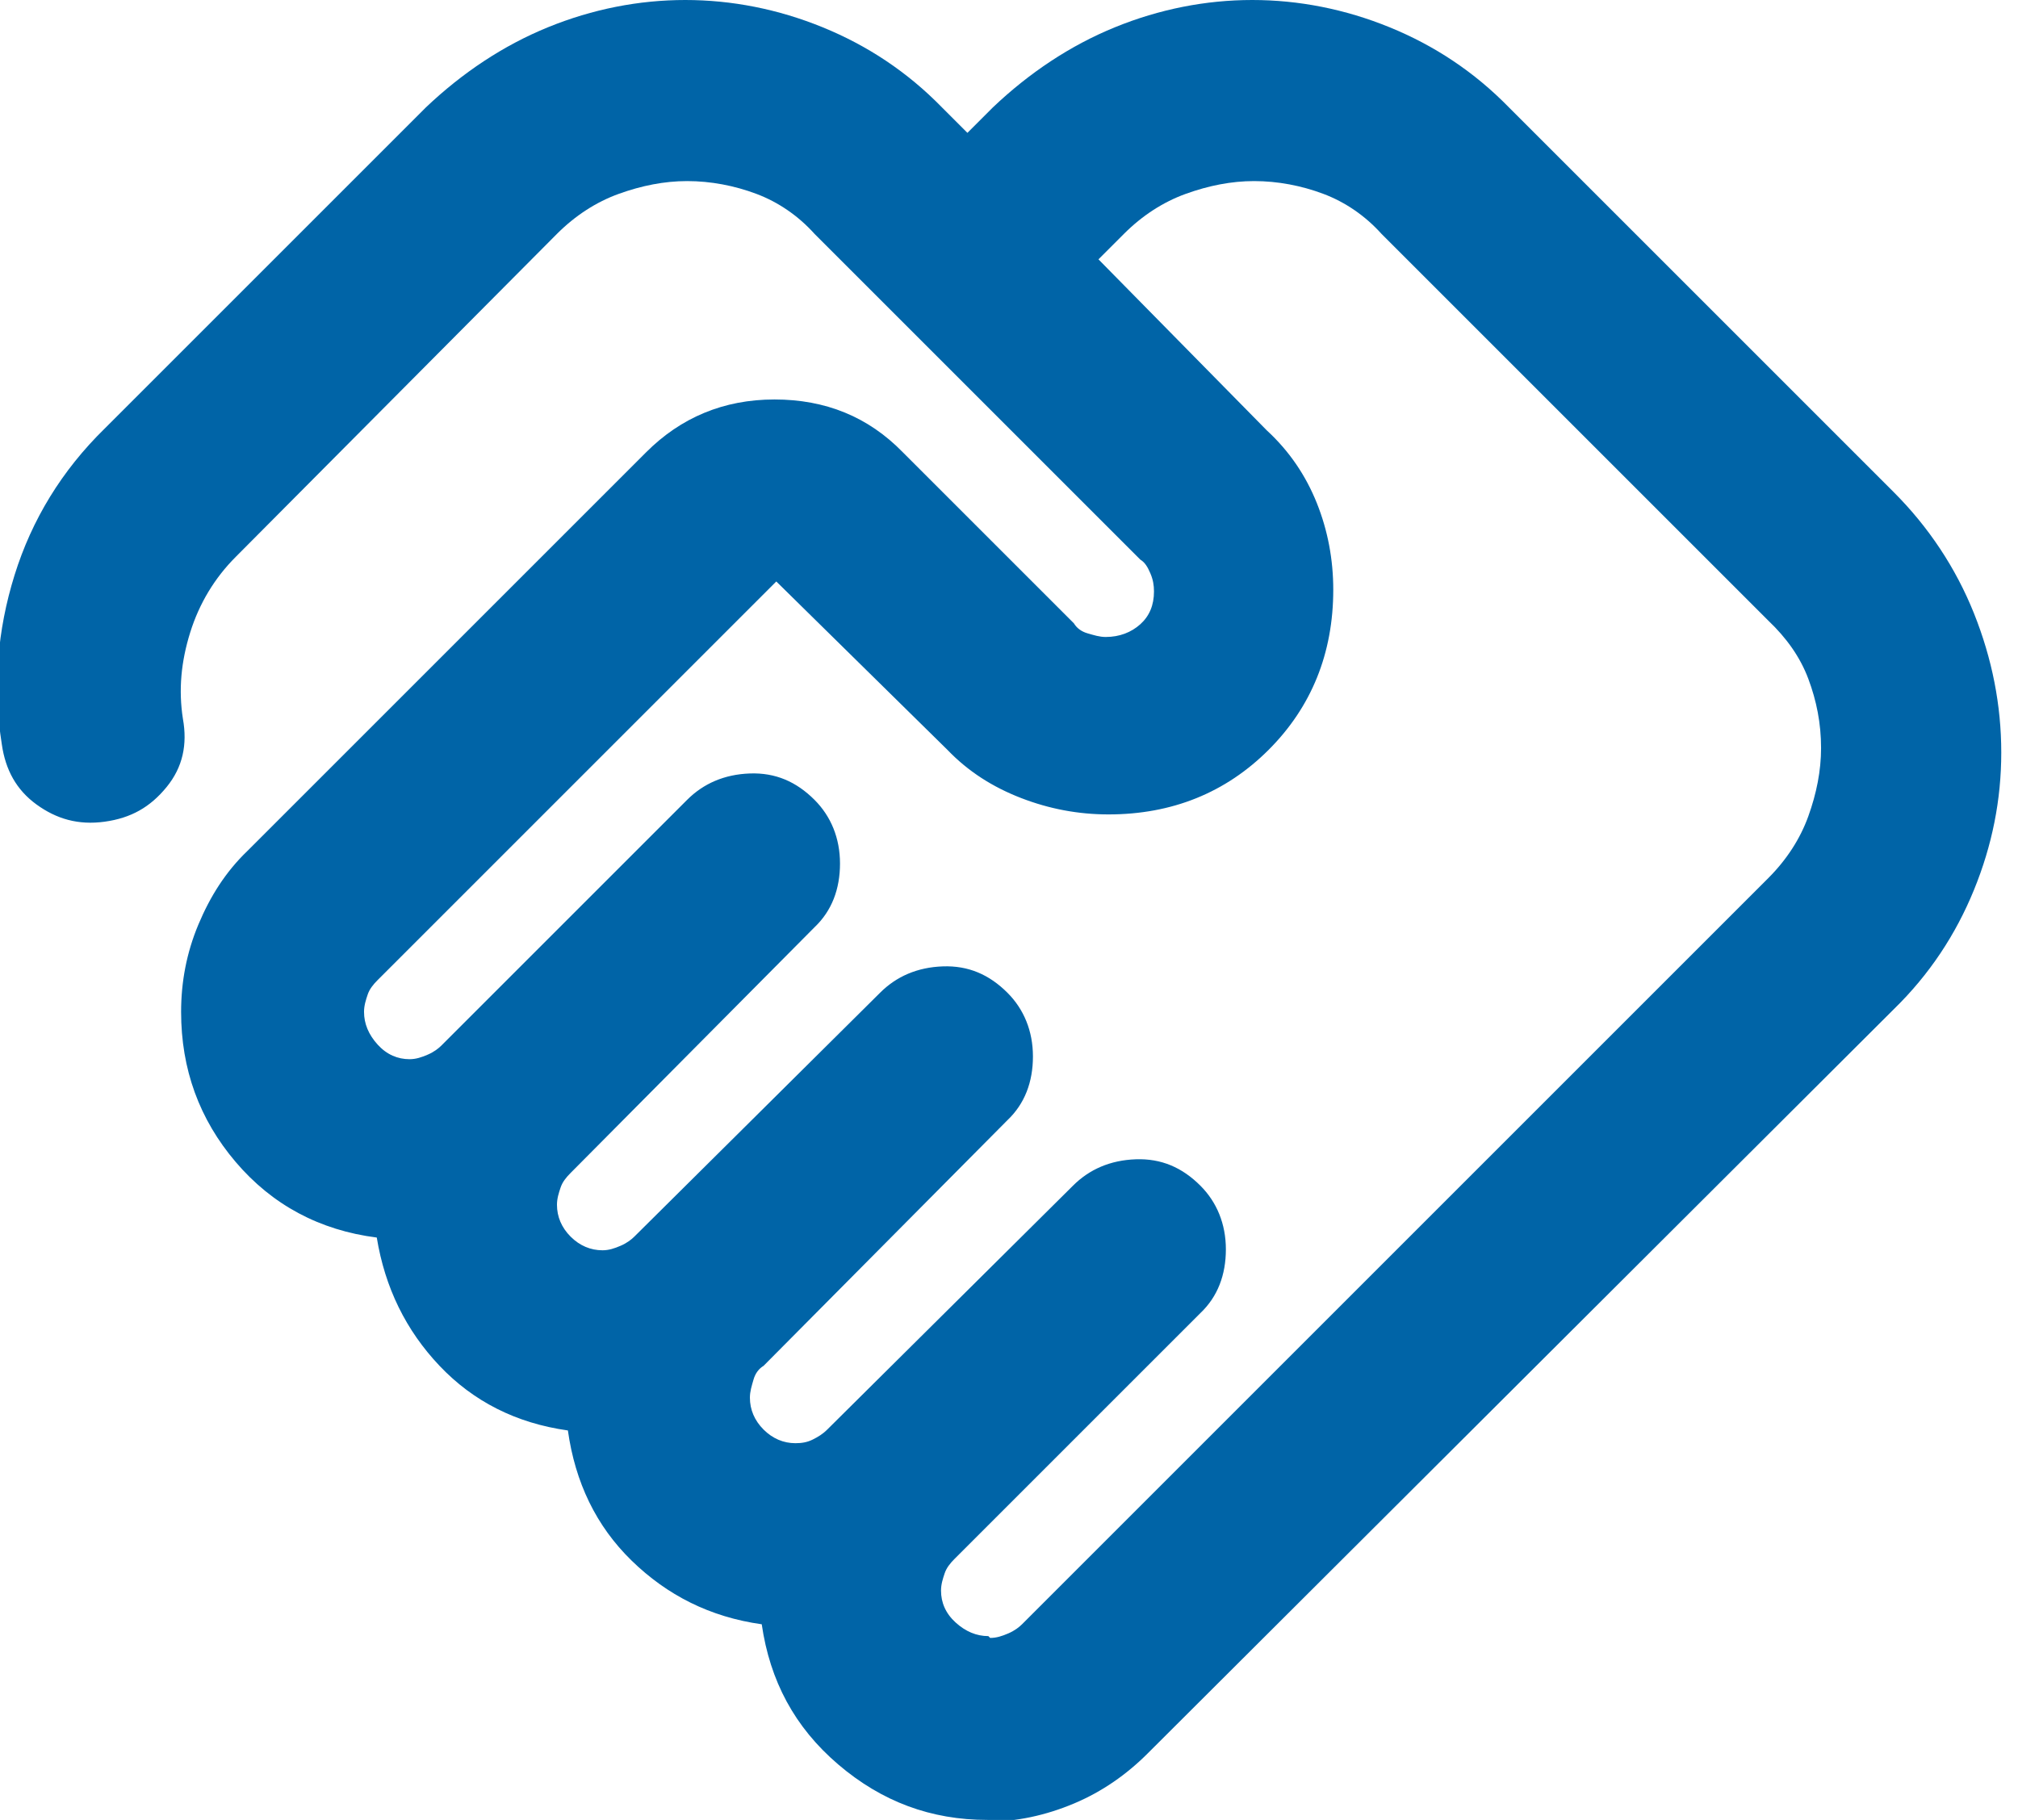 <svg xmlns="http://www.w3.org/2000/svg" width="51" height="46" viewBox="0 0 51 46" fill="none"><g clip-path="url(#clip0_3_1221)"><path d="M25.024 41.4C25.185 41.4 25.323 41.354 25.484 41.285C25.645 41.216 25.76 41.124 25.829 41.055L44.689 22.195C45.149 21.735 45.494 21.206 45.701 20.631C45.908 20.056 46.023 19.481 46.023 18.906C46.023 18.285 45.908 17.71 45.701 17.158C45.494 16.606 45.149 16.123 44.689 15.686L34.914 5.911C34.5 5.451 33.994 5.106 33.442 4.899C32.89 4.692 32.292 4.577 31.694 4.577C31.119 4.577 30.544 4.692 29.969 4.899C29.394 5.106 28.865 5.451 28.405 5.911L27.761 6.555L32.016 10.879C32.591 11.408 33.005 12.029 33.281 12.719C33.557 13.409 33.695 14.145 33.695 14.904C33.695 16.514 33.143 17.871 32.062 18.952C30.981 20.033 29.624 20.585 28.014 20.585C27.255 20.585 26.519 20.447 25.806 20.171C25.093 19.895 24.472 19.504 23.943 18.952L19.619 14.697L9.545 24.771C9.43 24.886 9.338 25.001 9.292 25.139C9.246 25.277 9.2 25.415 9.2 25.576C9.2 25.875 9.315 26.151 9.545 26.404C9.775 26.657 10.051 26.772 10.35 26.772C10.511 26.772 10.649 26.726 10.81 26.657C10.971 26.588 11.086 26.496 11.155 26.427L17.365 20.217C17.779 19.803 18.308 19.573 18.952 19.55C19.596 19.527 20.125 19.757 20.585 20.217C20.999 20.631 21.229 21.183 21.229 21.827C21.229 22.471 21.022 23.023 20.585 23.437L14.421 29.647C14.306 29.762 14.214 29.877 14.168 30.015C14.122 30.153 14.076 30.291 14.076 30.452C14.076 30.751 14.191 31.027 14.421 31.257C14.651 31.487 14.927 31.602 15.226 31.602C15.387 31.602 15.525 31.556 15.686 31.487C15.847 31.418 15.962 31.326 16.031 31.257L22.241 25.093C22.655 24.679 23.184 24.449 23.828 24.426C24.472 24.403 25.001 24.633 25.461 25.093C25.875 25.507 26.105 26.059 26.105 26.703C26.105 27.347 25.898 27.899 25.461 28.313L19.297 34.523C19.182 34.592 19.09 34.707 19.044 34.868C18.998 35.029 18.952 35.167 18.952 35.328C18.952 35.627 19.067 35.903 19.297 36.133C19.527 36.363 19.803 36.478 20.102 36.478C20.263 36.478 20.401 36.455 20.539 36.386C20.677 36.317 20.792 36.248 20.907 36.133L27.117 29.969C27.531 29.555 28.06 29.325 28.704 29.302C29.348 29.279 29.877 29.509 30.337 29.969C30.751 30.383 30.981 30.935 30.981 31.579C30.981 32.223 30.774 32.775 30.337 33.189L24.127 39.399C24.012 39.514 23.92 39.629 23.874 39.767C23.828 39.905 23.782 40.043 23.782 40.204C23.782 40.503 23.897 40.779 24.15 41.009C24.403 41.239 24.679 41.354 24.978 41.354L25.024 41.4ZM24.955 46C23.529 46 22.287 45.54 21.183 44.597C20.079 43.654 19.458 42.481 19.251 41.055C17.94 40.871 16.859 40.319 15.962 39.445C15.065 38.571 14.536 37.467 14.352 36.156C13.041 35.972 11.96 35.42 11.109 34.523C10.258 33.626 9.729 32.545 9.522 31.28C8.073 31.096 6.877 30.452 5.957 29.371C5.037 28.29 4.577 27.025 4.577 25.576C4.577 24.817 4.715 24.081 5.014 23.368C5.313 22.655 5.704 22.034 6.256 21.505L16.33 11.431C17.204 10.557 18.285 10.097 19.573 10.097C20.861 10.097 21.942 10.534 22.816 11.431L27.14 15.755C27.209 15.87 27.324 15.962 27.485 16.008C27.646 16.054 27.784 16.1 27.945 16.1C28.29 16.1 28.589 15.985 28.819 15.778C29.049 15.571 29.164 15.295 29.164 14.95C29.164 14.789 29.141 14.651 29.072 14.49C29.003 14.329 28.934 14.214 28.819 14.145L20.585 5.911C20.171 5.451 19.665 5.106 19.113 4.899C18.561 4.692 17.963 4.577 17.365 4.577C16.79 4.577 16.215 4.692 15.64 4.899C15.065 5.106 14.536 5.451 14.076 5.911L5.957 14.076C5.428 14.605 5.037 15.249 4.807 15.985C4.577 16.721 4.508 17.434 4.623 18.17C4.738 18.814 4.623 19.389 4.209 19.895C3.795 20.401 3.312 20.677 2.645 20.769C1.978 20.861 1.426 20.7 0.92 20.332C0.414 19.964 0.138 19.458 0.046 18.814C-0.184 17.365 -0.069 15.939 0.368 14.536C0.805 13.133 1.564 11.891 2.645 10.833L10.764 2.714C11.684 1.84 12.719 1.15 13.846 0.69C14.973 0.23 16.146 0 17.319 0C18.492 0 19.665 0.23 20.792 0.69C21.919 1.15 22.931 1.817 23.805 2.714L24.449 3.358L25.093 2.714C26.013 1.84 27.048 1.15 28.175 0.69C29.302 0.23 30.475 0 31.648 0C32.821 0 33.994 0.23 35.121 0.69C36.248 1.15 37.26 1.817 38.134 2.714L47.863 12.443C48.737 13.317 49.427 14.352 49.887 15.502C50.347 16.652 50.577 17.825 50.577 19.021C50.577 20.217 50.347 21.367 49.887 22.494C49.427 23.621 48.76 24.633 47.863 25.507L29.003 44.321C28.474 44.85 27.853 45.287 27.14 45.586C26.427 45.885 25.691 46.046 24.932 46.046L24.955 46Z" fill="#0064A7"></path></g><defs><clipPath id="clip0_3_1221"><rect width="50.6" height="46" fill="white"></rect></clipPath></defs></svg>